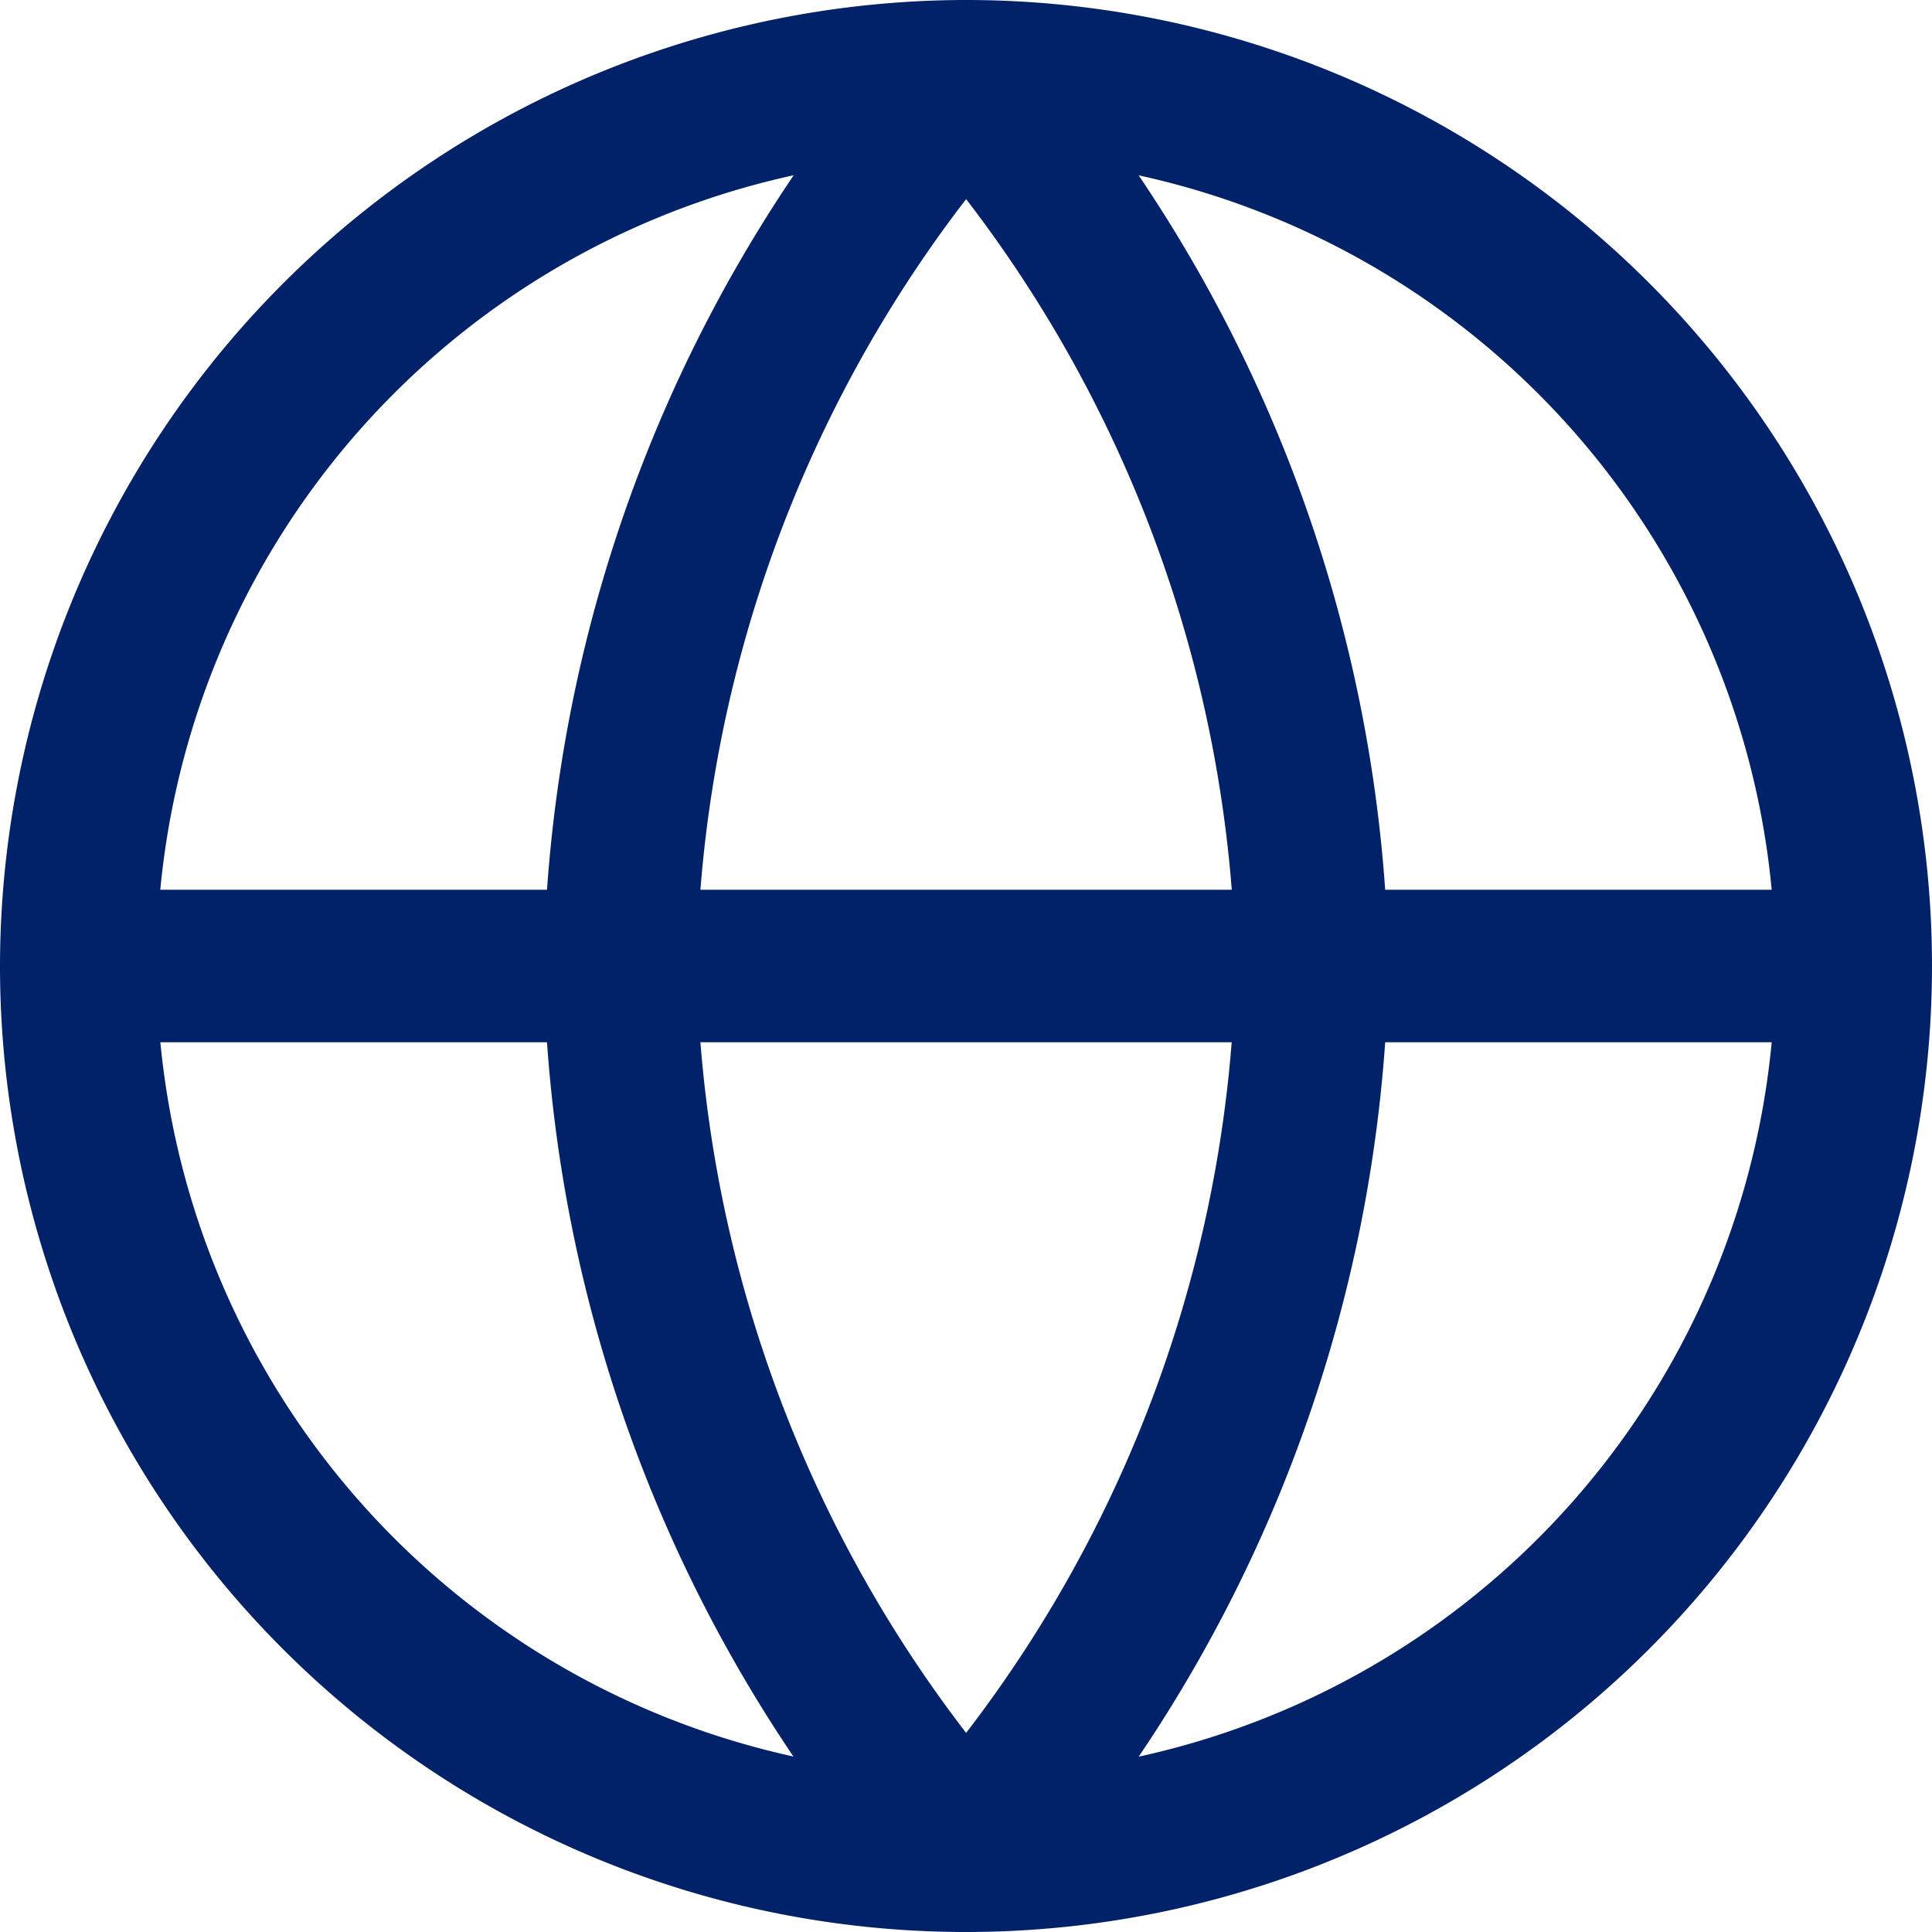 <svg xmlns="http://www.w3.org/2000/svg" width="19" height="19" viewBox="0 0 19 19">
  <g id="Globe" transform="translate(-2.25 -2.25)">
    <path id="Path_781" data-name="Path 781" d="M11.75,2.25a9.5,9.5,0,1,1-9.5,9.5A9.511,9.511,0,0,1,11.75,2.25Zm0,17.459A7.959,7.959,0,1,0,3.791,11.75,7.968,7.968,0,0,0,11.75,19.709Z" fill="#012169"/>
    <path id="Path_782" data-name="Path 782" d="M20.48,18.75H3.02a.75.75,0,1,1,0-1.5H20.48a.75.75,0,1,1,0,1.5Z" transform="translate(0 -6.25)" fill="#012169"/>
    <path id="Path_783" data-name="Path 783" d="M15.4,2.25a.741.741,0,0,1,.554.251,14.331,14.331,0,0,1,3.6,9.233q0,.016,0,.032A14.331,14.331,0,0,1,15.954,21a.737.737,0,0,1-1.108,0,14.331,14.331,0,0,1-3.6-9.233q0-.016,0-.032a14.331,14.331,0,0,1,3.6-9.233A.741.741,0,0,1,15.4,2.25Zm2.65,9.5A12.793,12.793,0,0,0,15.4,4.208a12.793,12.793,0,0,0-2.65,7.542,12.793,12.793,0,0,0,2.65,7.542A12.793,12.793,0,0,0,18.049,11.75Z" transform="translate(-3.649)" fill="#012169"/>
  </g>
</svg>
